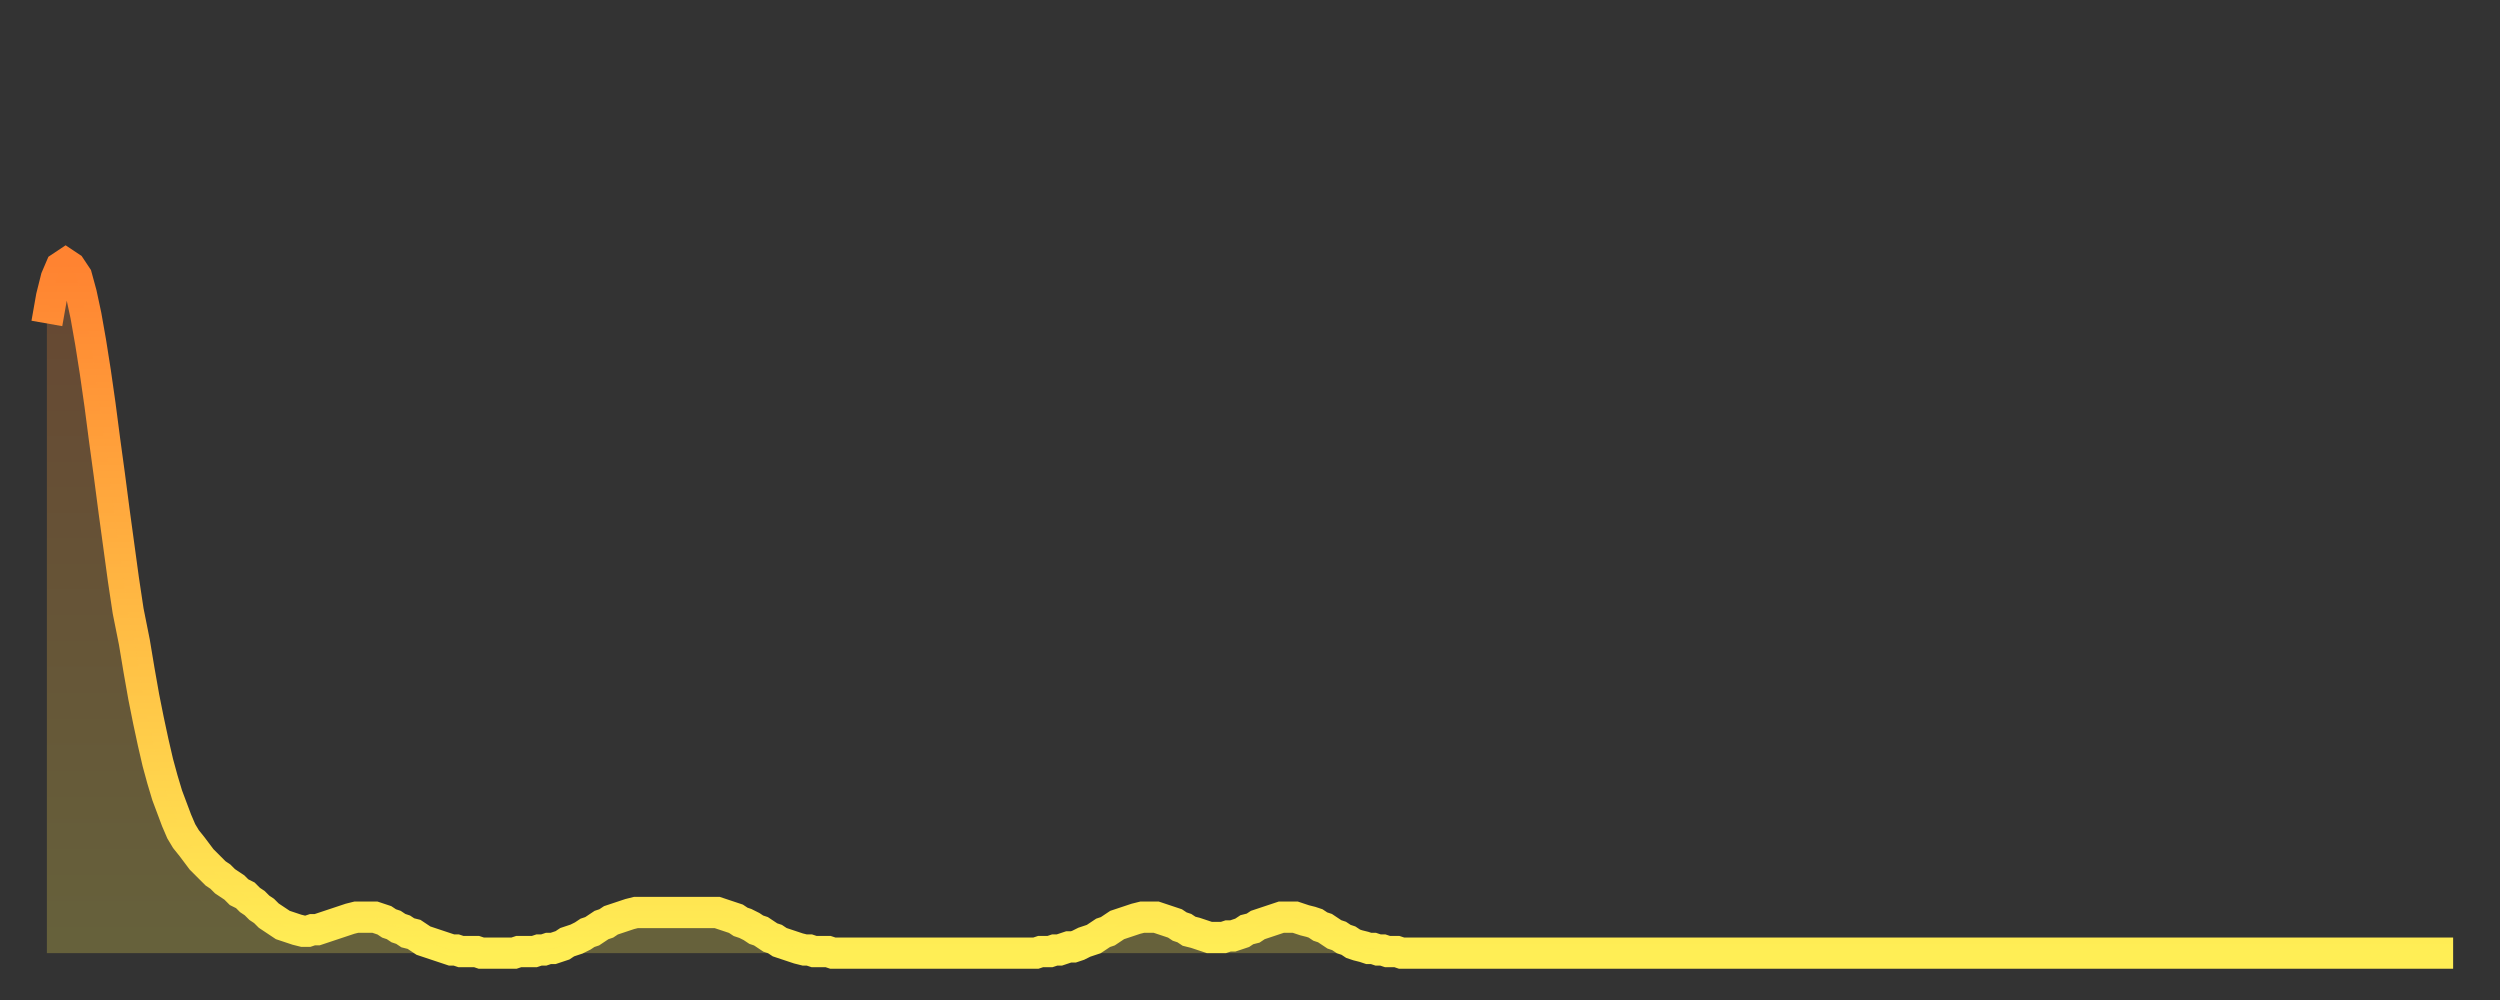 <?xml version="1.0" encoding="utf-8" ?>
<svg baseProfile="full" height="64" version="1.1" width="160" xmlns="http://www.w3.org/2000/svg" xmlns:ev="http://www.w3.org/2001/xml-events" xmlns:xlink="http://www.w3.org/1999/xlink"><rect width="100%" height="100%" fill="#333333" stroke="none"/><defs><linearGradient id="id5248610" x1="0" x2="0" y1="0" y2="1"><stop offset="0%" stop-color="#ff8331" /><stop offset="50%" stop-color="#ffb943" /><stop offset="100%" stop-color="#ffee55" /></linearGradient></defs><g transform="translate(3,3)"><g><path d="M 0.0 17.7 0.3 16.0 0.6 14.8 0.9 14.1 1.2 13.9 1.5 14.1 1.9 14.7 2.2 15.8 2.5 17.2 2.8 18.9 3.1 20.8 3.4 22.9 3.7 25.2 4.0 27.4 4.3 29.7 4.6 31.9 4.9 34.1 5.2 36.1 5.6 38.1 5.9 39.9 6.2 41.6 6.5 43.1 6.8 44.5 7.1 45.8 7.4 46.9 7.7 47.9 8.0 48.7 8.3 49.5 8.6 50.2 8.9 50.7 9.3 51.2 9.6 51.6 9.9 52.0 10.2 52.3 10.5 52.6 10.8 52.9 11.1 53.1 11.4 53.4 11.7 53.6 12.0 53.8 12.3 54.1 12.7 54.3 13.0 54.6 13.3 54.8 13.6 55.1 13.9 55.3 14.2 55.6 14.5 55.8 14.8 56.0 15.1 56.2 15.4 56.3 15.7 56.4 16.0 56.5 16.4 56.6 16.7 56.6 17.0 56.5 17.3 56.5 17.6 56.4 17.9 56.3 18.2 56.2 18.5 56.1 18.8 56.0 19.1 55.9 19.4 55.8 19.8 55.7 20.1 55.7 20.4 55.7 20.7 55.7 21.0 55.7 21.3 55.8 21.6 55.9 21.9 56.1 22.2 56.2 22.5 56.4 22.8 56.5 23.1 56.7 23.5 56.8 23.8 57.0 24.1 57.2 24.4 57.3 24.7 57.4 25.0 57.5 25.3 57.6 25.6 57.7 25.9 57.8 26.2 57.8 26.5 57.9 26.8 57.9 27.2 57.9 27.5 57.9 27.8 58.0 28.1 58.0 28.4 58.0 28.7 58.0 29.0 58.0 29.3 58.0 29.6 58.0 29.9 58.0 30.2 57.9 30.6 57.9 30.9 57.9 31.2 57.9 31.5 57.8 31.8 57.8 32.1 57.7 32.4 57.7 32.7 57.6 33.0 57.5 33.3 57.3 33.6 57.2 33.9 57.1 34.3 56.9 34.6 56.7 34.9 56.6 35.2 56.4 35.5 56.2 35.8 56.1 36.1 55.9 36.4 55.8 36.7 55.7 37.0 55.6 37.3 55.5 37.7 55.4 38.0 55.4 38.3 55.4 38.6 55.4 38.9 55.4 39.2 55.4 39.5 55.4 39.8 55.4 40.1 55.4 40.4 55.4 40.7 55.4 41.0 55.4 41.4 55.4 41.7 55.4 42.0 55.4 42.3 55.4 42.6 55.4 42.9 55.4 43.2 55.5 43.5 55.6 43.8 55.7 44.1 55.8 44.4 56.0 44.7 56.1 45.1 56.3 45.4 56.5 45.7 56.6 46.0 56.8 46.3 57.0 46.6 57.1 46.9 57.3 47.2 57.4 47.5 57.5 47.8 57.6 48.1 57.7 48.5 57.8 48.8 57.8 49.1 57.9 49.4 57.9 49.7 57.9 50.0 57.9 50.3 58.0 50.6 58.0 50.9 58.0 51.2 58.0 51.5 58.0 51.8 58.0 52.2 58.0 52.5 58.0 52.8 58.0 53.1 58.0 53.4 58.0 53.7 58.0 54.0 58.0 54.3 58.0 54.6 58.0 54.9 58.0 55.2 58.0 55.6 58.0 55.9 58.0 56.2 58.0 56.5 58.0 56.8 58.0 57.1 58.0 57.4 58.0 57.7 58.0 58.0 58.0 58.3 58.0 58.6 58.0 58.9 58.0 59.3 58.0 59.6 58.0 59.9 58.0 60.2 58.0 60.5 58.0 60.8 58.0 61.1 58.0 61.4 58.0 61.7 58.0 62.0 58.0 62.3 58.0 62.6 58.0 63.0 58.0 63.3 58.0 63.6 57.9 63.9 57.9 64.2 57.9 64.5 57.8 64.8 57.8 65.1 57.7 65.4 57.6 65.7 57.6 66.0 57.5 66.4 57.3 66.7 57.2 67.0 57.1 67.3 56.9 67.6 56.7 67.9 56.6 68.2 56.4 68.5 56.2 68.8 56.1 69.1 56.0 69.4 55.9 69.7 55.8 70.1 55.7 70.4 55.7 70.7 55.7 71.0 55.7 71.3 55.8 71.6 55.9 71.9 56.0 72.2 56.1 72.5 56.3 72.8 56.4 73.1 56.6 73.5 56.7 73.8 56.8 74.1 56.9 74.4 57.0 74.7 57.0 75.0 57.0 75.3 57.0 75.6 56.9 75.9 56.9 76.2 56.8 76.5 56.7 76.8 56.5 77.2 56.4 77.5 56.2 77.8 56.1 78.1 56.0 78.4 55.9 78.7 55.8 79.0 55.7 79.3 55.7 79.6 55.7 79.9 55.7 80.2 55.8 80.5 55.9 80.9 56.0 81.2 56.1 81.5 56.3 81.8 56.4 82.1 56.6 82.4 56.8 82.7 56.9 83.0 57.1 83.3 57.2 83.6 57.4 83.9 57.5 84.3 57.6 84.6 57.7 84.9 57.7 85.2 57.8 85.5 57.8 85.8 57.9 86.1 57.9 86.4 57.9 86.7 58.0 87.0 58.0 87.3 58.0 87.6 58.0 88.0 58.0 88.3 58.0 88.6 58.0 88.9 58.0 89.2 58.0 89.5 58.0 89.8 58.0 90.1 58.0 90.4 58.0 90.7 58.0 91.0 58.0 91.4 58.0 91.7 58.0 92.0 58.0 92.3 58.0 92.6 58.0 92.9 58.0 93.2 58.0 93.5 58.0 93.8 58.0 94.1 58.0 94.4 58.0 94.7 58.0 95.1 58.0 95.4 58.0 95.7 58.0 96.0 58.0 96.3 58.0 96.6 58.0 96.9 58.0 97.2 58.0 97.5 58.0 97.8 58.0 98.1 58.0 98.4 58.0 98.8 58.0 99.1 58.0 99.4 58.0 99.7 58.0 100.0 58.0 100.3 58.0 100.6 58.0 100.9 58.0 101.2 58.0 101.5 58.0 101.8 58.0 102.2 58.0 102.5 58.0 102.8 58.0 103.1 58.0 103.4 58.0 103.7 58.0 104.0 58.0 104.3 58.0 104.6 58.0 104.9 58.0 105.2 58.0 105.5 58.0 105.9 58.0 106.2 58.0 106.5 58.0 106.8 58.0 107.1 58.0 107.4 58.0 107.7 58.0 108.0 58.0 108.3 58.0 108.6 58.0 108.9 58.0 109.3 58.0 109.6 58.0 109.9 58.0 110.2 58.0 110.5 58.0 110.8 58.0 111.1 58.0 111.4 58.0 111.7 58.0 112.0 58.0 112.3 58.0 112.6 58.0 113.0 58.0 113.3 58.0 113.6 58.0 113.9 58.0 114.2 58.0 114.5 58.0 114.8 58.0 115.1 58.0 115.4 58.0 115.7 58.0 116.0 58.0 116.3 58.0 116.7 58.0 117.0 58.0 117.3 58.0 117.6 58.0 117.9 58.0 118.2 58.0 118.5 58.0 118.8 58.0 119.1 58.0 119.4 58.0 119.7 58.0 120.1 58.0 120.4 58.0 120.7 58.0 121.0 58.0 121.3 58.0 121.6 58.0 121.9 58.0 122.2 58.0 122.5 58.0 122.8 58.0 123.1 58.0 123.4 58.0 123.8 58.0 124.1 58.0 124.4 58.0 124.7 58.0 125.0 58.0 125.3 58.0 125.6 58.0 125.9 58.0 126.2 58.0 126.5 58.0 126.8 58.0 127.2 58.0 127.5 58.0 127.8 58.0 128.1 58.0 128.4 58.0 128.7 58.0 129.0 58.0 129.3 58.0 129.6 58.0 129.9 58.0 130.2 58.0 130.5 58.0 130.9 58.0 131.2 58.0 131.5 58.0 131.8 58.0 132.1 58.0 132.4 58.0 132.7 58.0 133.0 58.0 133.3 58.0 133.6 58.0 133.9 58.0 134.2 58.0 134.6 58.0 134.9 58.0 135.2 58.0 135.5 58.0 135.8 58.0 136.1 58.0 136.4 58.0 136.7 58.0 137.0 58.0 137.3 58.0 137.6 58.0 138.0 58.0 138.3 58.0 138.6 58.0 138.9 58.0 139.2 58.0 139.5 58.0 139.8 58.0 140.1 58.0 140.4 58.0 140.7 58.0 141.0 58.0 141.3 58.0 141.7 58.0 142.0 58.0 142.3 58.0 142.6 58.0 142.9 58.0 143.2 58.0 143.5 58.0 143.8 58.0 144.1 58.0 144.4 58.0 144.7 58.0 145.1 58.0 145.4 58.0 145.7 58.0 146.0 58.0 146.3 58.0 146.6 58.0 146.9 58.0 147.2 58.0 147.5 58.0 147.8 58.0 148.1 58.0 148.4 58.0 148.8 58.0 149.1 58.0 149.4 58.0 149.7 58.0 150.0 58.0 150.3 58.0 150.6 58.0 150.9 58.0 151.2 58.0 151.5 58.0 151.8 58.0 152.1 58.0 152.5 58.0 152.8 58.0 153.1 58.0 153.4 58.0 153.7 58.0 154.0 58.0" fill="none" id="graph-curve" opacity="1" stroke="url(#id5248610)" stroke-width="2" /><path d="M 0 58 L 0.0 17.7 0.3 16.0 0.6 14.8 0.9 14.1 1.2 13.9 1.5 14.1 1.9 14.7 2.2 15.8 2.5 17.2 2.8 18.9 3.1 20.8 3.4 22.9 3.7 25.2 4.0 27.4 4.3 29.7 4.6 31.9 4.9 34.1 5.2 36.1 5.6 38.1 5.9 39.9 6.2 41.6 6.5 43.1 6.8 44.5 7.1 45.8 7.4 46.9 7.7 47.9 8.0 48.7 8.3 49.5 8.6 50.2 8.9 50.7 9.3 51.2 9.6 51.6 9.9 52.0 10.2 52.3 10.5 52.6 10.8 52.9 11.1 53.1 11.4 53.4 11.7 53.6 12.0 53.8 12.3 54.1 12.7 54.3 13.0 54.6 13.3 54.8 13.6 55.1 13.9 55.3 14.2 55.6 14.5 55.8 14.8 56.0 15.1 56.2 15.4 56.3 15.7 56.4 16.0 56.5 16.4 56.6 16.7 56.6 17.0 56.5 17.3 56.5 17.6 56.4 17.9 56.3 18.2 56.2 18.5 56.1 18.8 56.0 19.1 55.9 19.4 55.8 19.8 55.7 20.1 55.7 20.4 55.7 20.7 55.7 21.0 55.7 21.3 55.8 21.6 55.9 21.9 56.1 22.2 56.2 22.5 56.4 22.8 56.5 23.1 56.7 23.5 56.8 23.8 57.0 24.1 57.2 24.4 57.3 24.7 57.4 25.0 57.5 25.3 57.6 25.6 57.7 25.9 57.8 26.2 57.8 26.5 57.9 26.8 57.9 27.2 57.9 27.5 57.9 27.8 58.0 28.1 58.0 28.4 58.0 28.7 58.0 29.0 58.0 29.3 58.0 29.6 58.0 29.9 58.0 30.2 57.9 30.6 57.9 30.9 57.9 31.2 57.9 31.5 57.8 31.8 57.8 32.1 57.7 32.4 57.7 32.7 57.6 33.0 57.5 33.3 57.3 33.6 57.2 33.9 57.1 34.3 56.9 34.6 56.7 34.9 56.6 35.2 56.4 35.5 56.2 35.8 56.1 36.1 55.9 36.4 55.8 36.7 55.7 37.0 55.6 37.3 55.5 37.7 55.4 38.0 55.4 38.3 55.4 38.6 55.4 38.9 55.4 39.2 55.4 39.5 55.4 39.8 55.4 40.1 55.4 40.4 55.4 40.7 55.4 41.0 55.4 41.4 55.4 41.7 55.4 42.0 55.4 42.3 55.4 42.6 55.4 42.9 55.4 43.2 55.5 43.5 55.6 43.8 55.7 44.1 55.8 44.4 56.0 44.7 56.1 45.1 56.3 45.4 56.5 45.7 56.6 46.0 56.8 46.3 57.0 46.6 57.1 46.9 57.3 47.2 57.4 47.5 57.5 47.8 57.6 48.1 57.7 48.5 57.8 48.8 57.8 49.1 57.9 49.4 57.9 49.7 57.9 50.0 57.9 50.3 58.0 50.6 58.0 50.9 58.0 51.2 58.0 51.5 58.0 51.8 58.0 52.2 58.0 52.5 58.0 52.8 58.0 53.1 58.0 53.4 58.0 53.7 58.0 54.0 58.0 54.3 58.0 54.6 58.0 54.9 58.0 55.2 58.0 55.6 58.0 55.9 58.0 56.2 58.0 56.5 58.0 56.8 58.0 57.1 58.0 57.4 58.0 57.7 58.0 58.0 58.0 58.3 58.0 58.6 58.0 58.9 58.0 59.3 58.0 59.6 58.0 59.9 58.0 60.2 58.0 60.5 58.0 60.8 58.0 61.1 58.0 61.4 58.0 61.7 58.0 62.0 58.0 62.3 58.0 62.6 58.0 63.0 58.0 63.3 58.0 63.6 57.9 63.9 57.9 64.2 57.9 64.5 57.8 64.8 57.8 65.1 57.7 65.4 57.6 65.7 57.6 66.0 57.5 66.4 57.3 66.7 57.2 67.0 57.1 67.3 56.9 67.6 56.7 67.9 56.6 68.2 56.4 68.5 56.2 68.8 56.1 69.1 56.0 69.4 55.9 69.7 55.8 70.1 55.7 70.4 55.7 70.7 55.7 71.0 55.7 71.3 55.8 71.6 55.9 71.9 56.0 72.2 56.1 72.5 56.3 72.8 56.4 73.1 56.6 73.5 56.7 73.8 56.8 74.1 56.9 74.4 57.0 74.7 57.0 75.0 57.0 75.3 57.0 75.6 56.9 75.9 56.9 76.2 56.8 76.5 56.7 76.8 56.5 77.2 56.4 77.5 56.2 77.8 56.1 78.1 56.0 78.4 55.9 78.7 55.8 79.0 55.7 79.3 55.7 79.6 55.7 79.9 55.7 80.2 55.8 80.5 55.9 80.9 56.0 81.2 56.1 81.5 56.3 81.8 56.4 82.1 56.6 82.4 56.8 82.7 56.9 83.0 57.1 83.3 57.2 83.6 57.4 83.9 57.5 84.3 57.6 84.6 57.7 84.9 57.7 85.2 57.8 85.5 57.8 85.8 57.9 86.1 57.9 86.4 57.9 86.7 58.0 87.0 58.0 87.3 58.0 87.6 58.0 88.0 58.0 88.3 58.0 88.6 58.0 88.9 58.0 89.2 58.0 89.5 58.0 89.8 58.0 90.1 58.0 90.4 58.0 90.7 58.0 91.0 58.0 91.4 58.0 91.7 58.0 92.0 58.0 92.3 58.0 92.6 58.0 92.9 58.0 93.2 58.0 93.5 58.0 93.8 58.0 94.1 58.0 94.4 58.0 94.7 58.0 95.1 58.0 95.4 58.0 95.7 58.0 96.0 58.0 96.3 58.0 96.6 58.0 96.9 58.0 97.2 58.0 97.5 58.0 97.8 58.0 98.1 58.0 98.4 58.0 98.8 58.0 99.1 58.0 99.4 58.0 99.7 58.0 100.0 58.0 100.3 58.0 100.6 58.0 100.9 58.0 101.2 58.0 101.5 58.0 101.8 58.0 102.2 58.0 102.5 58.0 102.8 58.0 103.1 58.0 103.4 58.0 103.7 58.0 104.0 58.0 104.3 58.0 104.6 58.0 104.9 58.0 105.2 58.0 105.5 58.0 105.9 58.0 106.2 58.0 106.5 58.0 106.8 58.0 107.1 58.0 107.4 58.0 107.7 58.0 108.0 58.0 108.3 58.0 108.6 58.0 108.9 58.0 109.3 58.0 109.6 58.0 109.9 58.0 110.2 58.0 110.5 58.0 110.8 58.0 111.1 58.0 111.4 58.0 111.7 58.0 112.0 58.0 112.3 58.0 112.6 58.0 113.0 58.0 113.3 58.0 113.6 58.0 113.9 58.0 114.2 58.0 114.5 58.0 114.8 58.0 115.1 58.0 115.4 58.0 115.7 58.0 116.0 58.0 116.3 58.0 116.7 58.0 117.0 58.0 117.3 58.0 117.6 58.0 117.9 58.0 118.2 58.0 118.5 58.0 118.8 58.0 119.1 58.0 119.4 58.0 119.7 58.0 120.1 58.0 120.4 58.0 120.7 58.0 121.0 58.0 121.3 58.0 121.6 58.0 121.9 58.0 122.2 58.0 122.5 58.0 122.8 58.0 123.1 58.0 123.4 58.0 123.8 58.0 124.1 58.0 124.4 58.0 124.7 58.0 125.0 58.0 125.3 58.0 125.6 58.0 125.9 58.0 126.2 58.0 126.5 58.0 126.8 58.0 127.2 58.0 127.5 58.0 127.8 58.0 128.1 58.0 128.4 58.0 128.7 58.0 129.0 58.0 129.3 58.0 129.6 58.0 129.9 58.0 130.2 58.0 130.5 58.0 130.9 58.0 131.2 58.0 131.5 58.0 131.8 58.0 132.1 58.0 132.4 58.0 132.7 58.0 133.0 58.0 133.3 58.0 133.6 58.0 133.9 58.0 134.2 58.0 134.6 58.0 134.9 58.0 135.2 58.0 135.5 58.0 135.8 58.0 136.1 58.0 136.4 58.0 136.7 58.0 137.0 58.0 137.3 58.0 137.6 58.0 138.0 58.0 138.3 58.0 138.6 58.0 138.9 58.0 139.2 58.0 139.5 58.0 139.8 58.0 140.1 58.0 140.4 58.0 140.7 58.0 141.0 58.0 141.3 58.0 141.7 58.0 142.0 58.0 142.3 58.0 142.6 58.0 142.9 58.0 143.2 58.0 143.5 58.0 143.8 58.0 144.1 58.0 144.4 58.0 144.7 58.0 145.1 58.0 145.4 58.0 145.7 58.0 146.0 58.0 146.3 58.0 146.6 58.0 146.9 58.0 147.2 58.0 147.5 58.0 147.8 58.0 148.1 58.0 148.4 58.0 148.8 58.0 149.1 58.0 149.4 58.0 149.7 58.0 150.0 58.0 150.3 58.0 150.6 58.0 150.9 58.0 151.2 58.0 151.5 58.0 151.8 58.0 152.1 58.0 152.5 58.0 152.8 58.0 153.1 58.0 153.4 58.0 153.7 58.0 154.0 58.0 154 58" fill="url(#id5248610)" fill-opacity=".25" id="graph-shadow" /></g></g></svg>